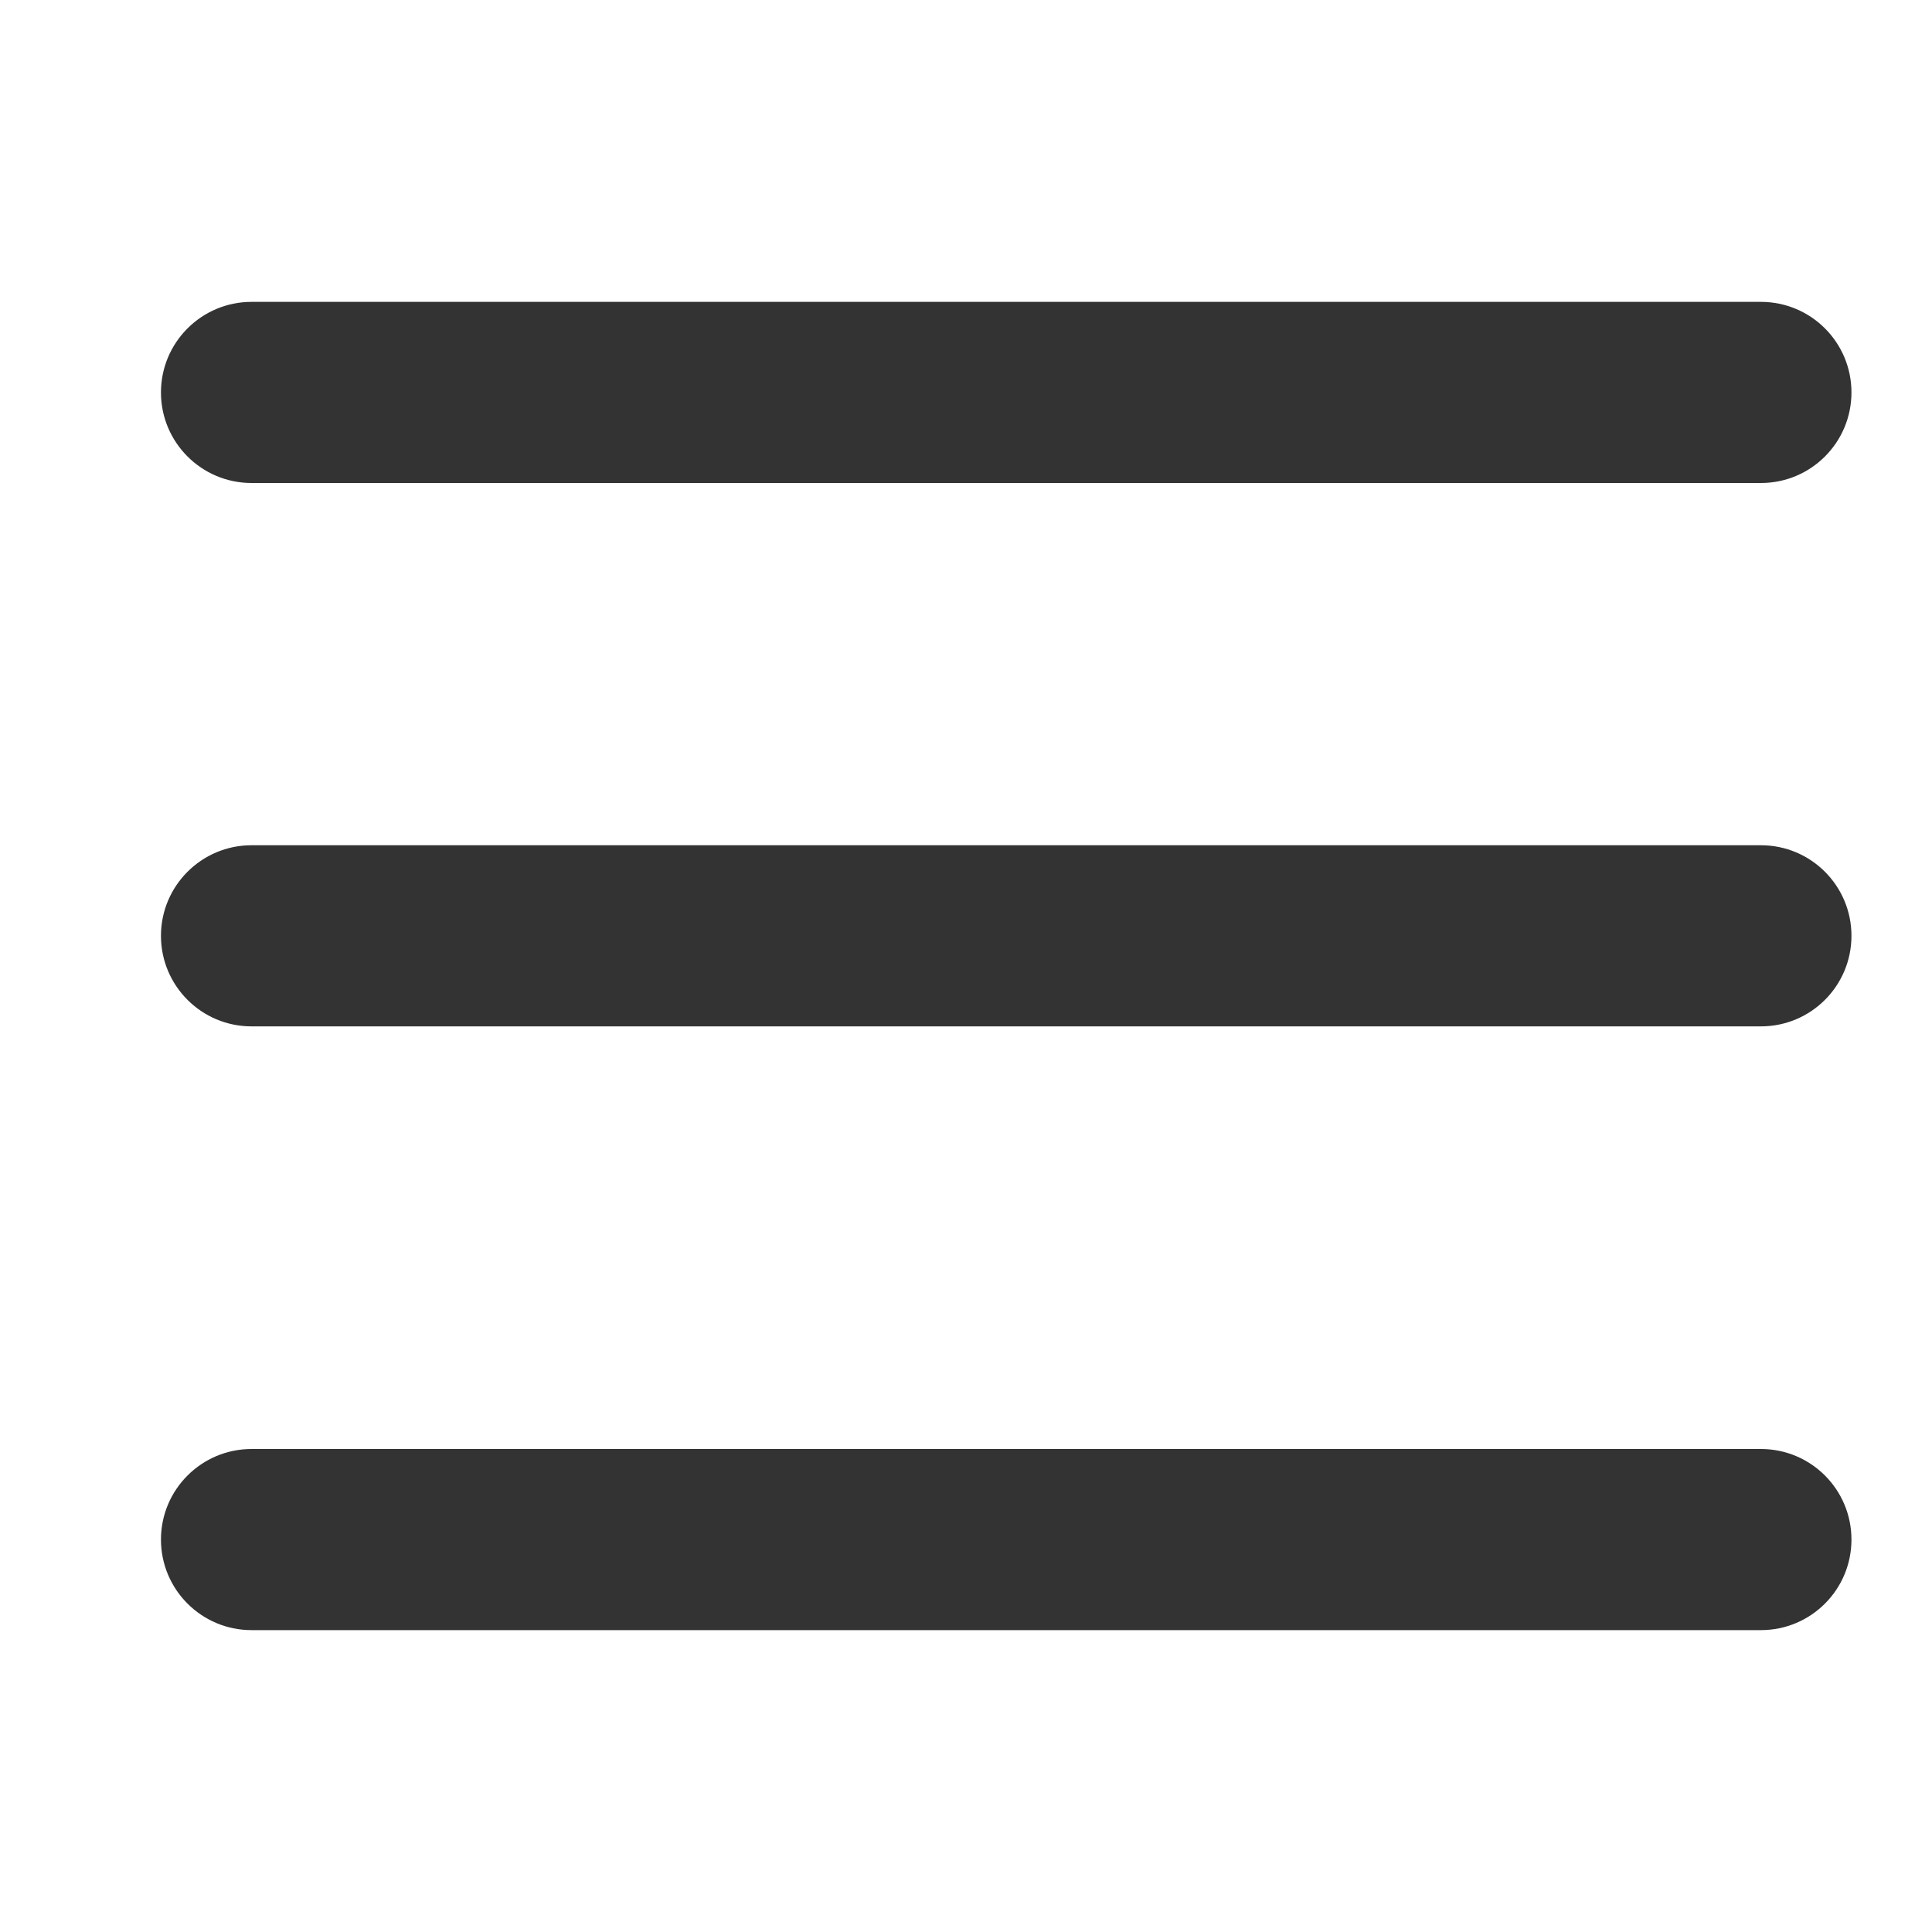<svg width="16" height="16" viewBox="0 0 16 16" fill="none" xmlns="http://www.w3.org/2000/svg">
<g clip-path="url(#clip0_358_889)">
<path d="M14.583 12C14.998 12 15.333 12.336 15.333 12.75C15.333 13.164 14.998 13.5 14.583 13.5H2.083C1.669 13.5 1.333 13.164 1.333 12.75C1.333 12.336 1.669 12 2.083 12H14.583ZM14.583 7C14.998 7 15.333 7.336 15.333 7.75C15.333 8.164 14.998 8.5 14.583 8.5H2.083C1.669 8.5 1.333 8.164 1.333 7.75C1.333 7.336 1.669 7 2.083 7H14.583ZM14.583 2.5C14.998 2.5 15.333 2.836 15.333 3.25C15.333 3.664 14.998 4 14.583 4H2.083C1.669 4 1.333 3.664 1.333 3.25C1.333 2.836 1.669 2.5 2.083 2.5H14.583Z" fill="#333333"/>
</g>
<defs>
<clipPath id="clip0_358_889">
<rect width="16" height="16" fill="white"/>
</clipPath>
</defs>
</svg>
